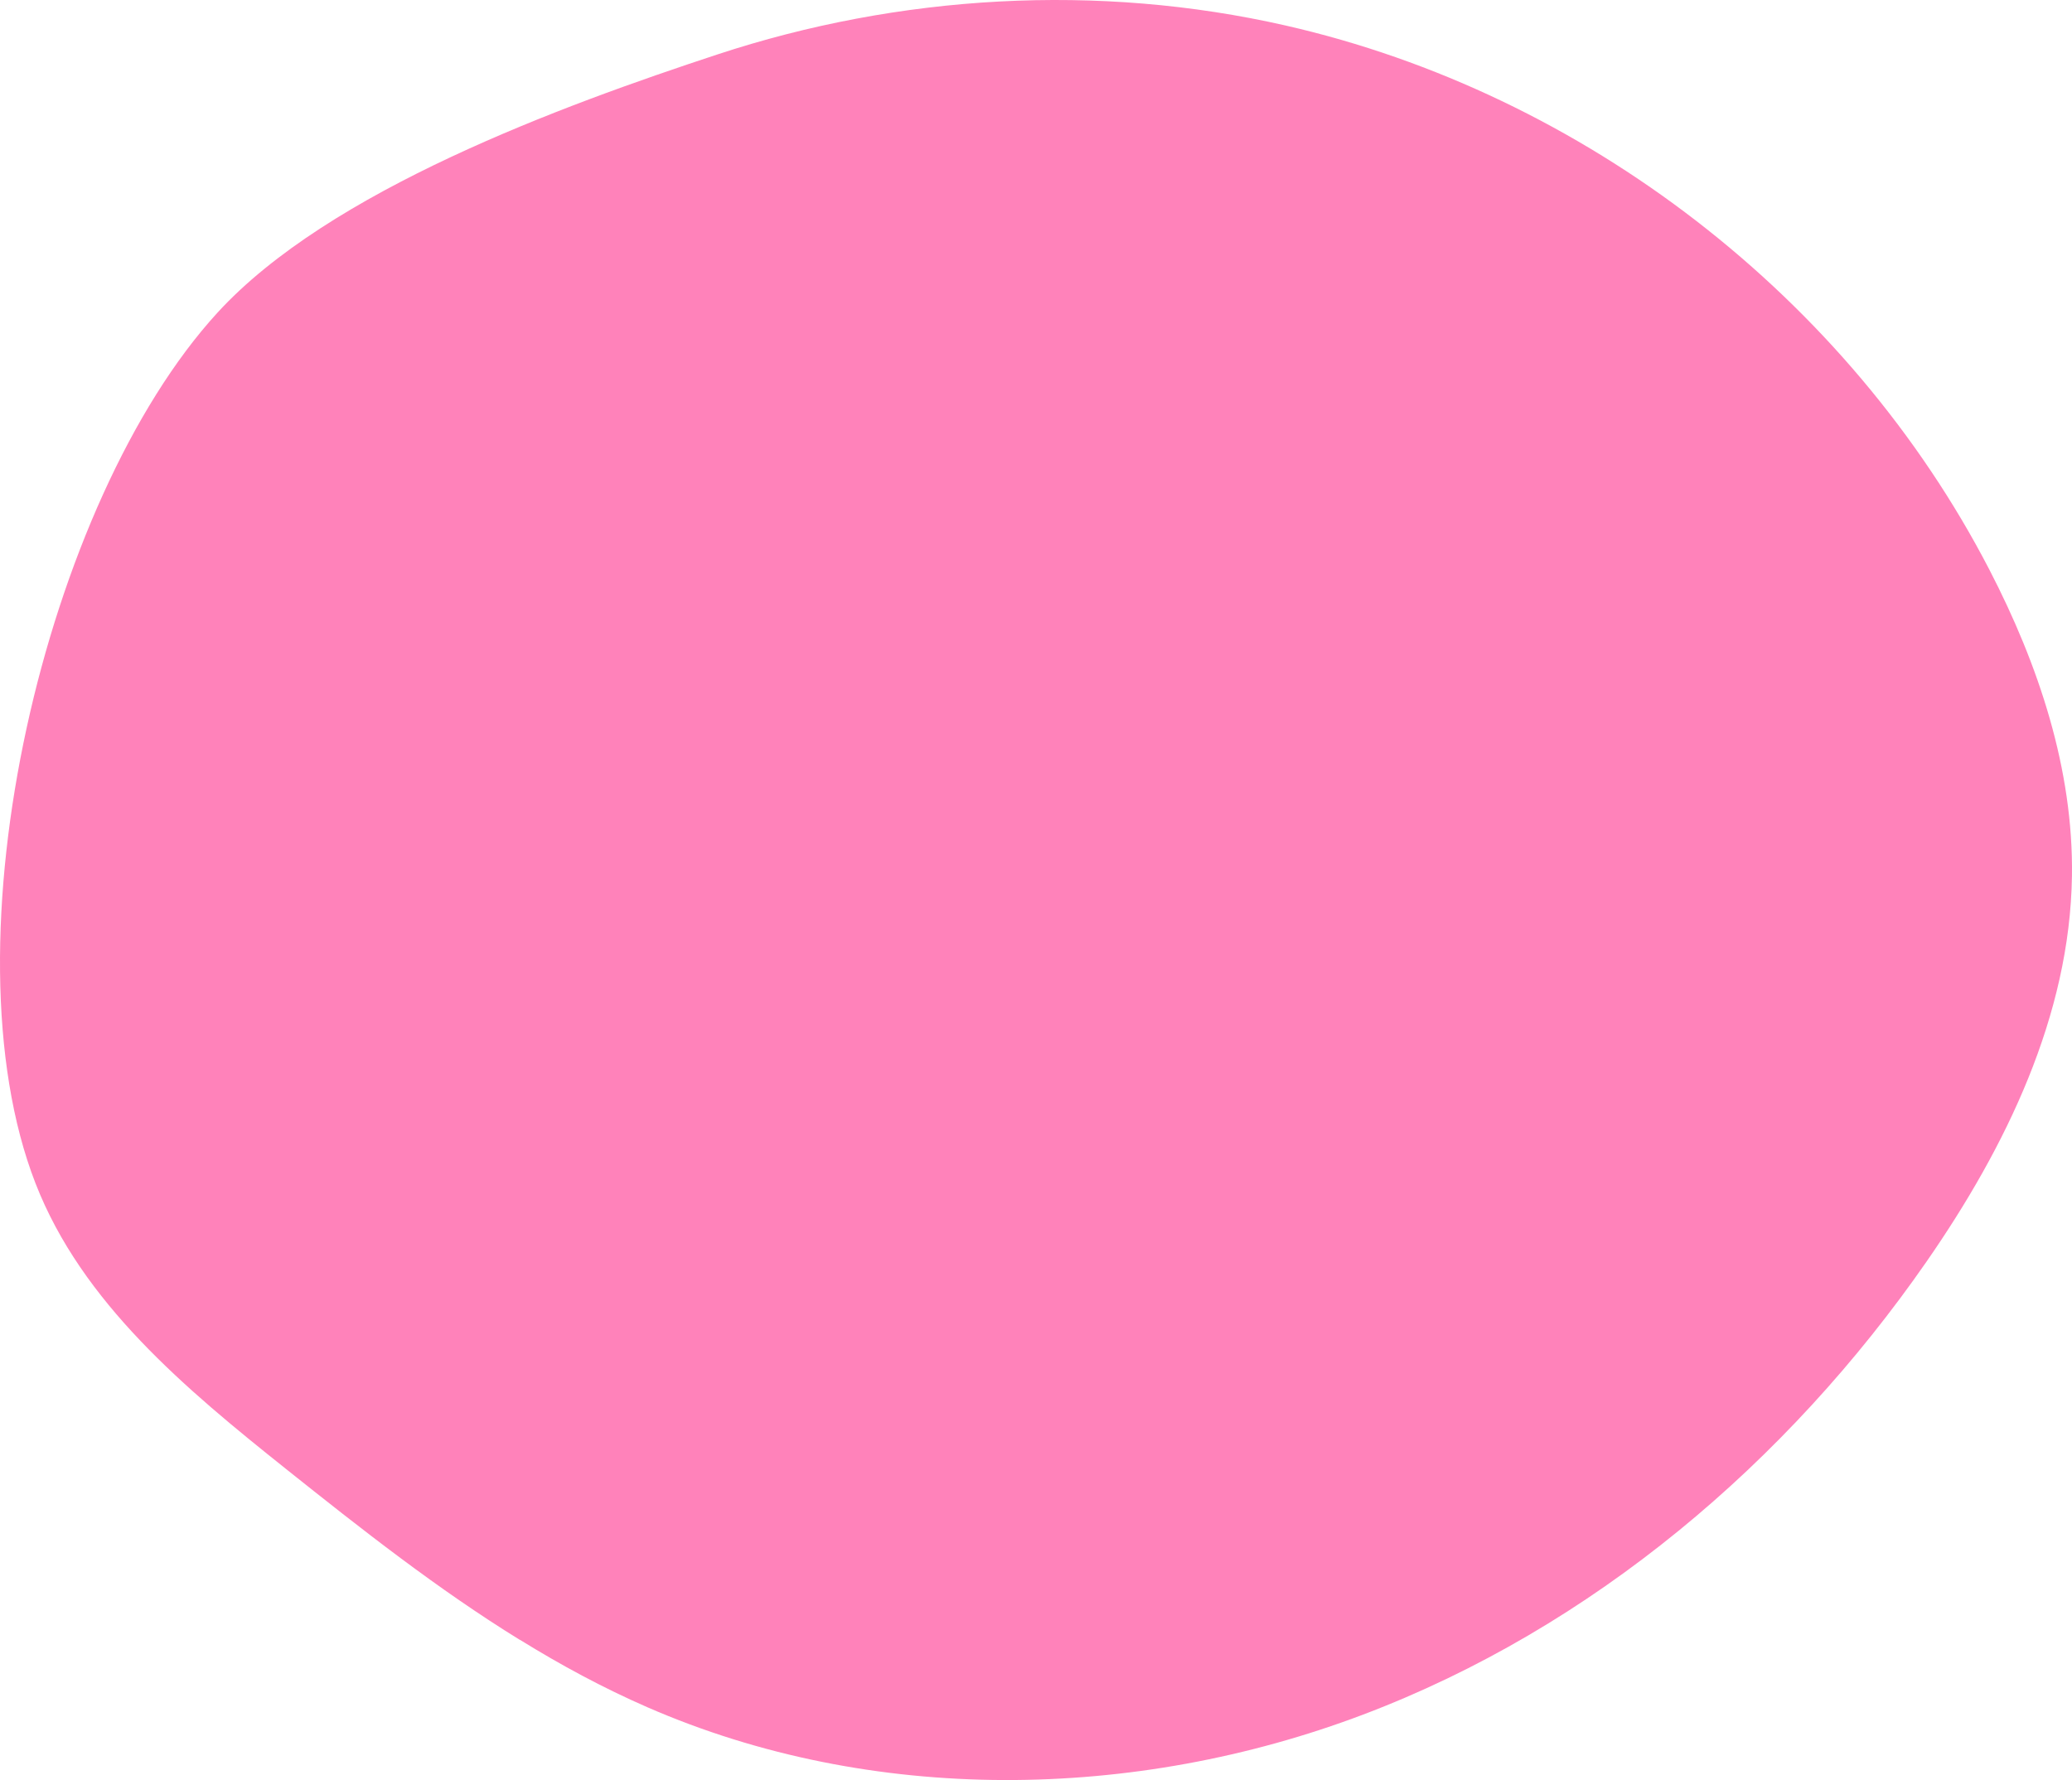 <svg width="412" height="354" viewBox="0 0 412 354" fill="none" xmlns="http://www.w3.org/2000/svg">
<path d="M103.356 326.117C87.05 316.061 71.842 304.077 56.837 292.109C36.91 276.21 16.292 259.072 7.058 235.325C-11.631 187.281 8.986 99.637 43.213 62.214C65.445 37.902 111.65 21.047 142.584 10.849C178.833 -1.103 218.343 -3.406 255.611 5.069C314.986 18.587 367.588 59.253 395.574 113.296C405.342 132.172 412.303 152.991 411.99 174.232C411.582 201.943 398.882 228.119 383.078 250.896C355.359 290.841 316.585 323.737 271.086 340.968C225.587 358.199 173.33 358.966 128.74 339.527C119.944 335.689 111.524 331.146 103.372 326.102L103.356 326.117Z" fill="#FF82BA"/>
</svg>
